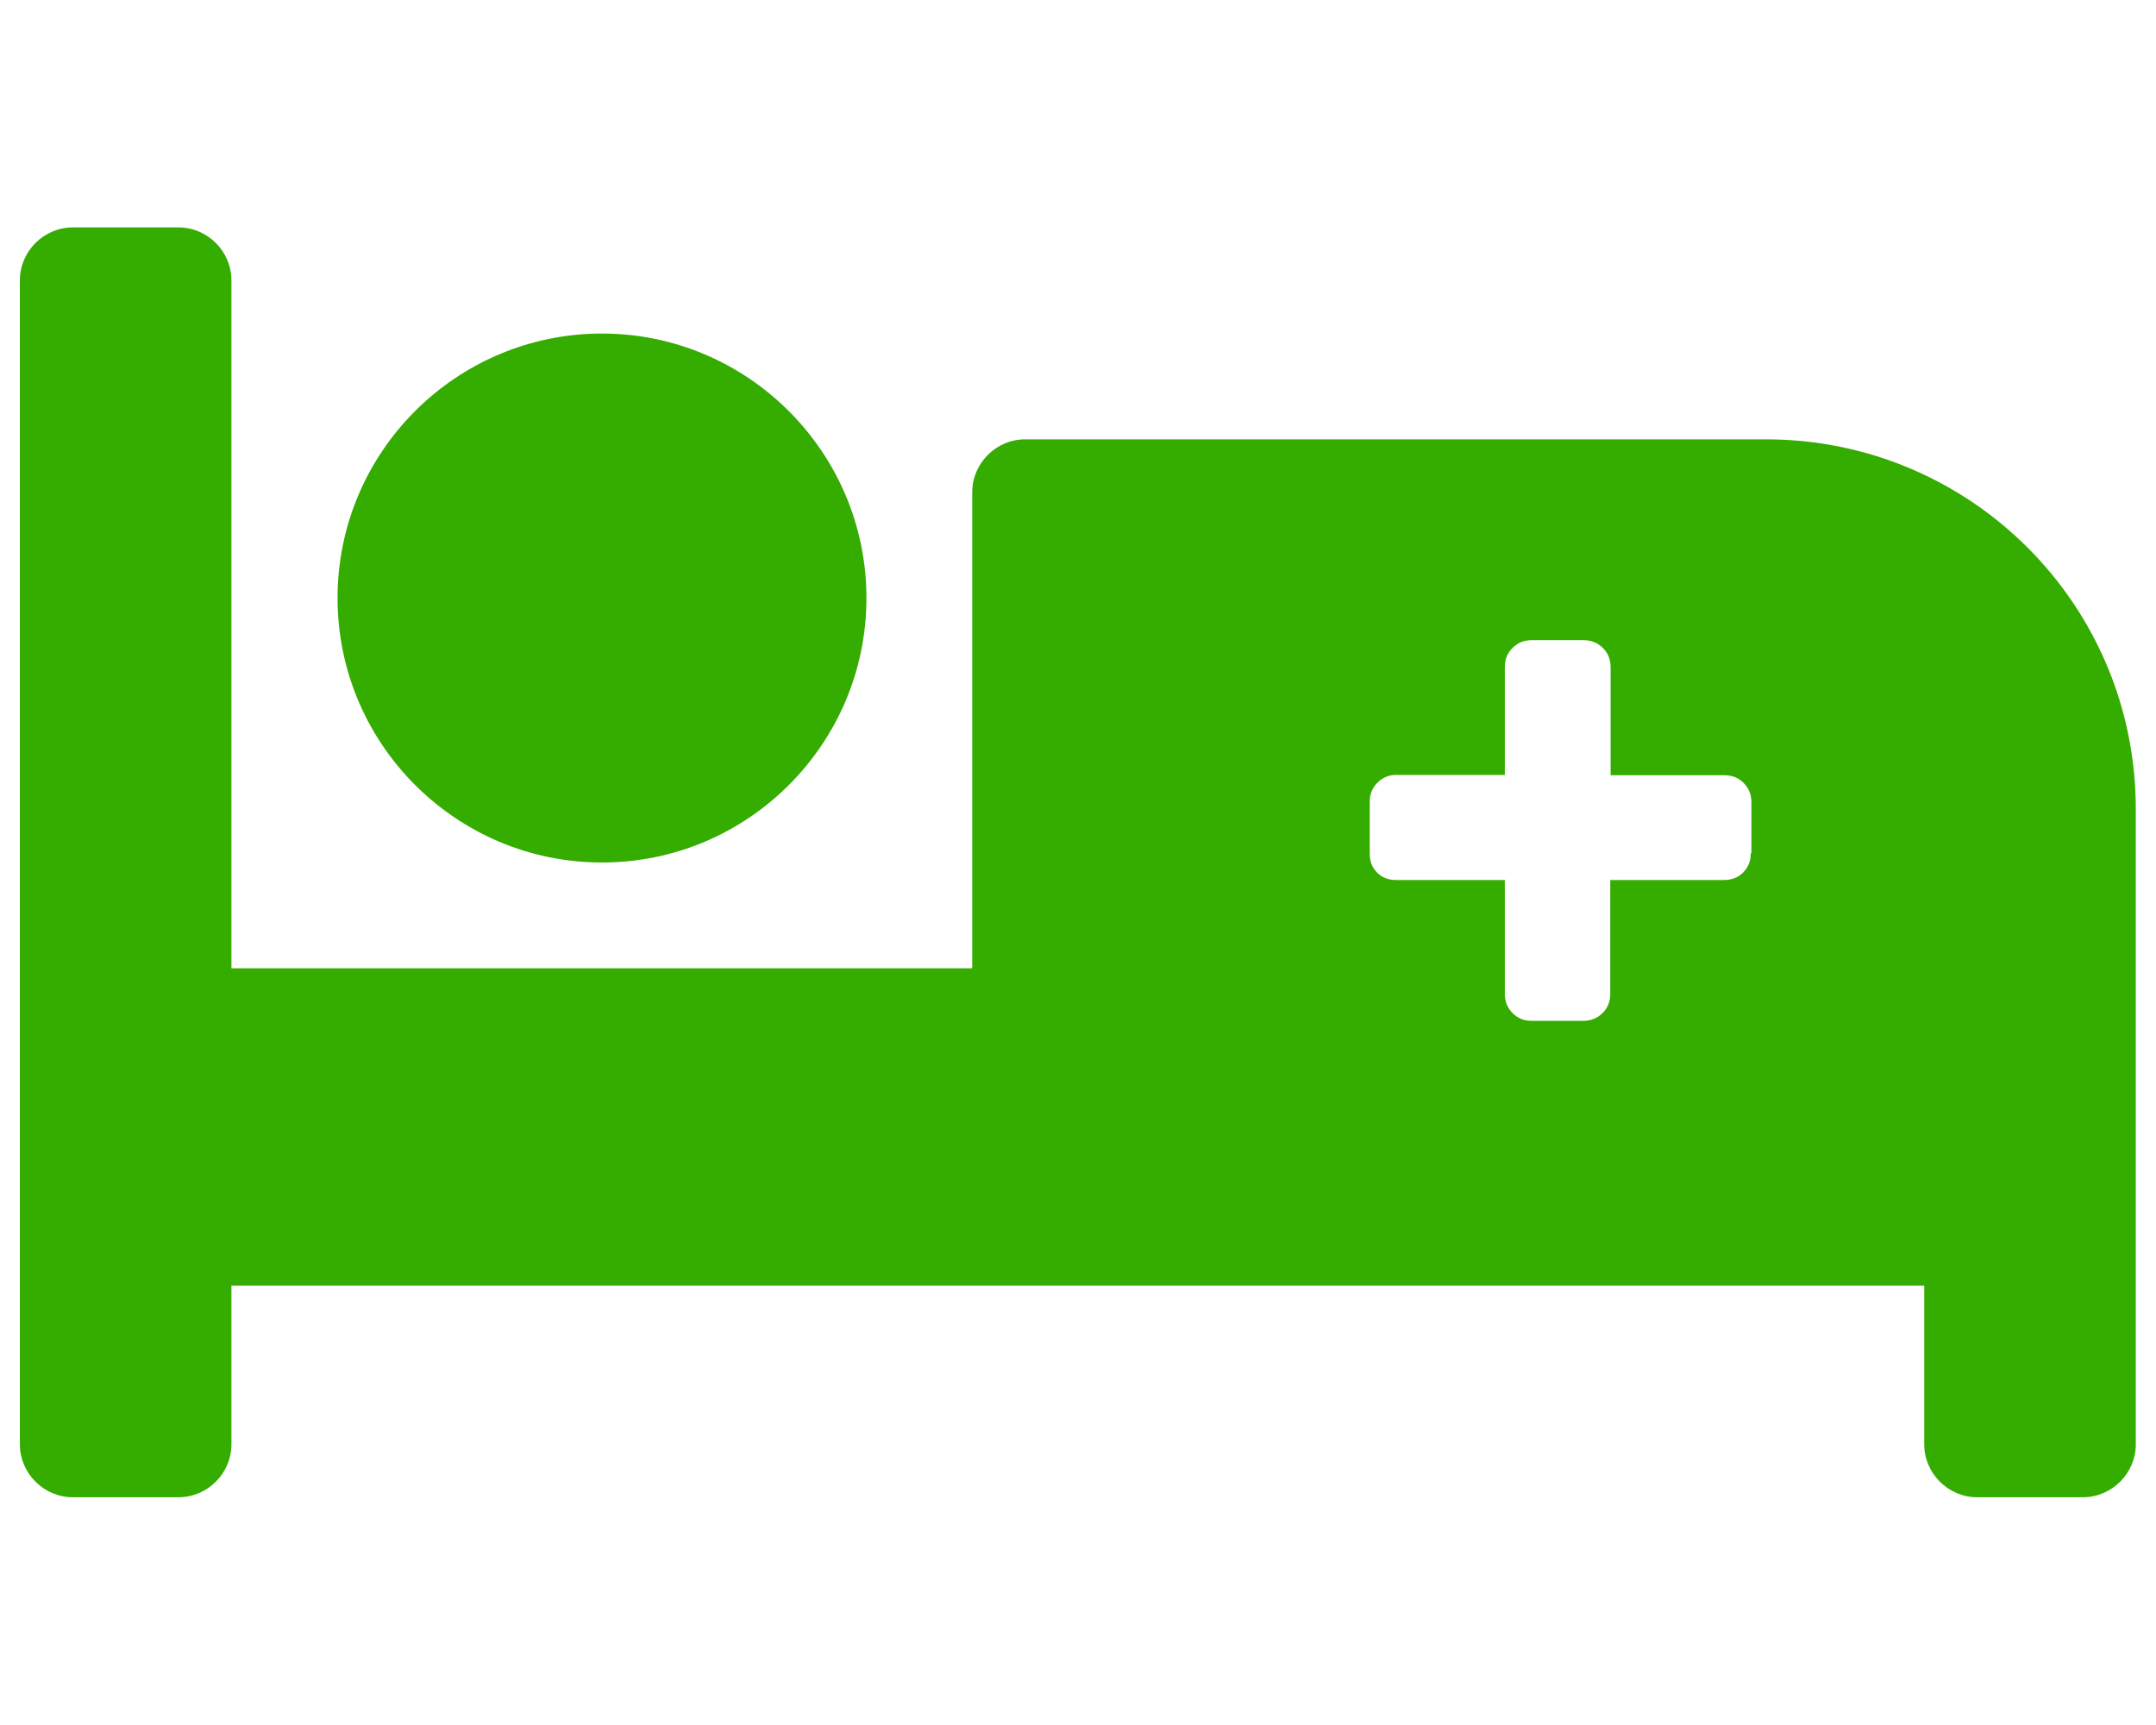 <?xml version="1.0" encoding="utf-8"?>
<!-- Generator: Adobe Illustrator 21.1.0, SVG Export Plug-In . SVG Version: 6.00 Build 0)  -->
<svg version="1.1" id="Layer_1" focusable="false" xmlns="http://www.w3.org/2000/svg" xmlns:xlink="http://www.w3.org/1999/xlink"
	 x="0px" y="0px" viewBox="0 0 640 512" style="enable-background:new 0 0 640 512;" xml:space="preserve">
<style type="text/css">
	.st0{fill:#34AC00;}
</style>
<path class="st0" d="M524.2,130.4H304.3c-8.6,0-15.7,7.1-15.7,15.7v141.3H68.7V83.2c0-8.6-7.1-15.7-15.7-15.7H21.6
	c-8.6,0-15.7,7.1-15.7,15.7v345.5c0,8.6,7.1,15.7,15.7,15.7H53c8.6,0,15.7-7.1,15.7-15.7v-47.1h502.5v47.1c0,8.6,7.1,15.7,15.7,15.7
	h31.4c8.6,0,15.7-7.1,15.7-15.7V240.3C634.1,179.5,584.9,130.4,524.2,130.4z M519.7,253.3c0,2.4-0.8,4.2-2.3,5.7
	c-1.5,1.5-3.4,2.2-5.7,2.2H478V295c0,2.4-0.8,4.2-2.3,5.7c-1.5,1.5-3.4,2.3-5.8,2.3h-15.2c-2.4,0-4.2-0.8-5.7-2.3
	c-1.5-1.5-2.3-3.4-2.3-5.7v-33.8h-32.2c-2.4,0-4.2-0.7-5.7-2.2c-1.5-1.5-2.2-3.3-2.2-5.7V238c0-2.4,0.8-4.2,2.3-5.7
	c1.5-1.5,3.3-2.3,5.6-2.3h32.2V198c0-2.4,0.8-4.2,2.3-5.7c1.5-1.5,3.4-2.3,5.7-2.3H470c2.4,0,4.2,0.8,5.8,2.3
	c1.5,1.5,2.3,3.4,2.3,5.7v32.1h33.8c2.4,0,4.2,0.8,5.7,2.3c1.5,1.5,2.3,3.4,2.3,5.7V253.3z M178.7,99c-43.3,0-78.5,35.2-78.5,78.5
	s35.2,78.5,78.5,78.5s78.5-35.2,78.5-78.5S221.9,99,178.7,99z"/>
</svg>
